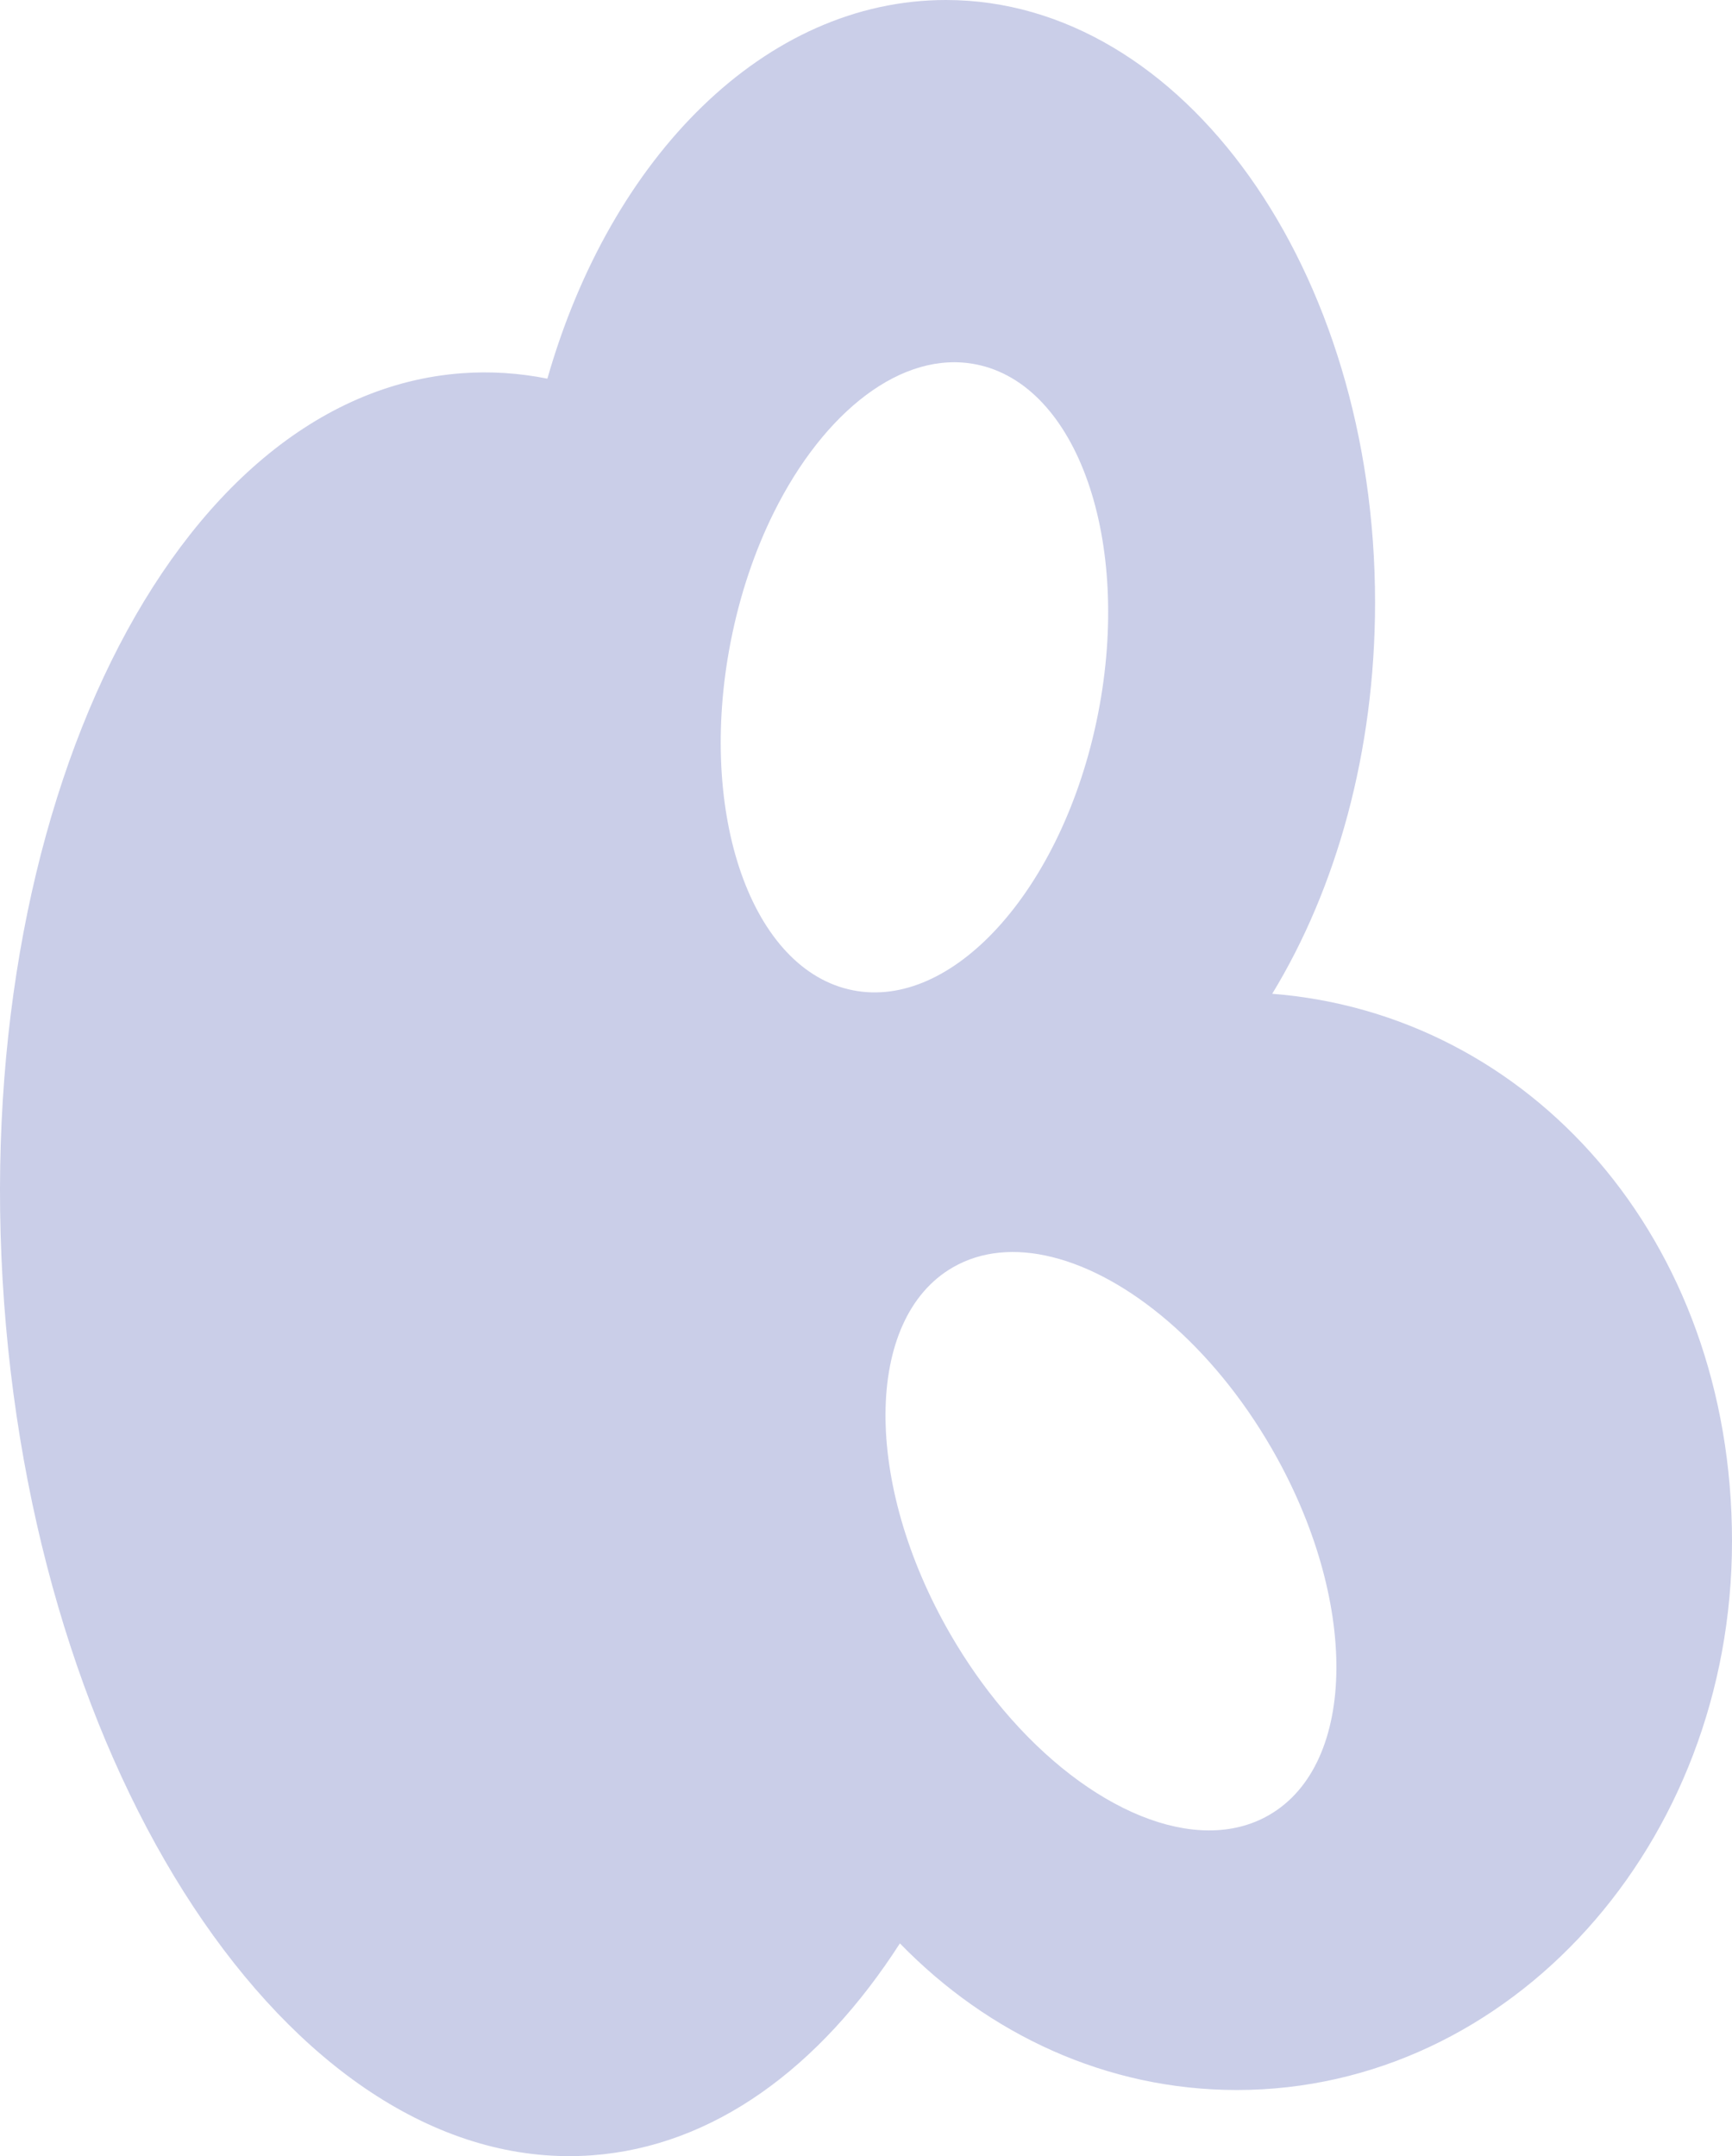 <svg viewBox="0 0 2203.19 2742.72" xmlns="http://www.w3.org/2000/svg" data-name="Calque 1" id="Calque_1">
  <defs>
    <style>
      .cls-1 {
        fill: #cacee8;
      }
    </style>
  </defs>
  <path d="M1618.32,1264.14c81.57-133.91,130.83-307.76,130.83-497.78C1749.15,343.12,1504.75,0,1203.27,0,973.45,0,776.79,199.41,696.3,481.68c-35.72-7.17-72-9.59-108.63-6.92C220.31,501.55-40.48,1030.74,5.19,1656.74c45.65,625.98,380.49,1111.72,747.88,1084.92,154.28-11.27,289.78-111.15,391.65-269.6,112.44,115.75,263.06,186.53,428.61,186.53,347.86,0,629.86-312.55,629.86-698.1s-258.01-670.79-584.87-696.35ZM929.57,815.73c11.79-60.03,30.75-115.45,54.75-163.76,63.86-128.61,163.24-206.91,257.03-188.5,129.04,25.31,198.66,224.08,155.53,443.97-22.13,112.71-69.58,209.09-127.97,272.84-55.52,60.64-120.92,91.78-183.81,79.44-129.04-25.33-198.68-224.1-155.53-443.99ZM1614.31,2308.83c-92.16,53.2-230.09-5.74-338.04-133.82-24.33-28.82-47.1-61.16-67.51-96.49-111.08-192.38-109.6-401.2,3.31-466.37,36.4-21.02,79.94-24.54,125.95-13.2,96.7,23.79,204.33,113.16,279.6,243.52,111.08,192.38,109.6,401.17-3.31,466.37Z" class="cls-1"></path>
</svg>